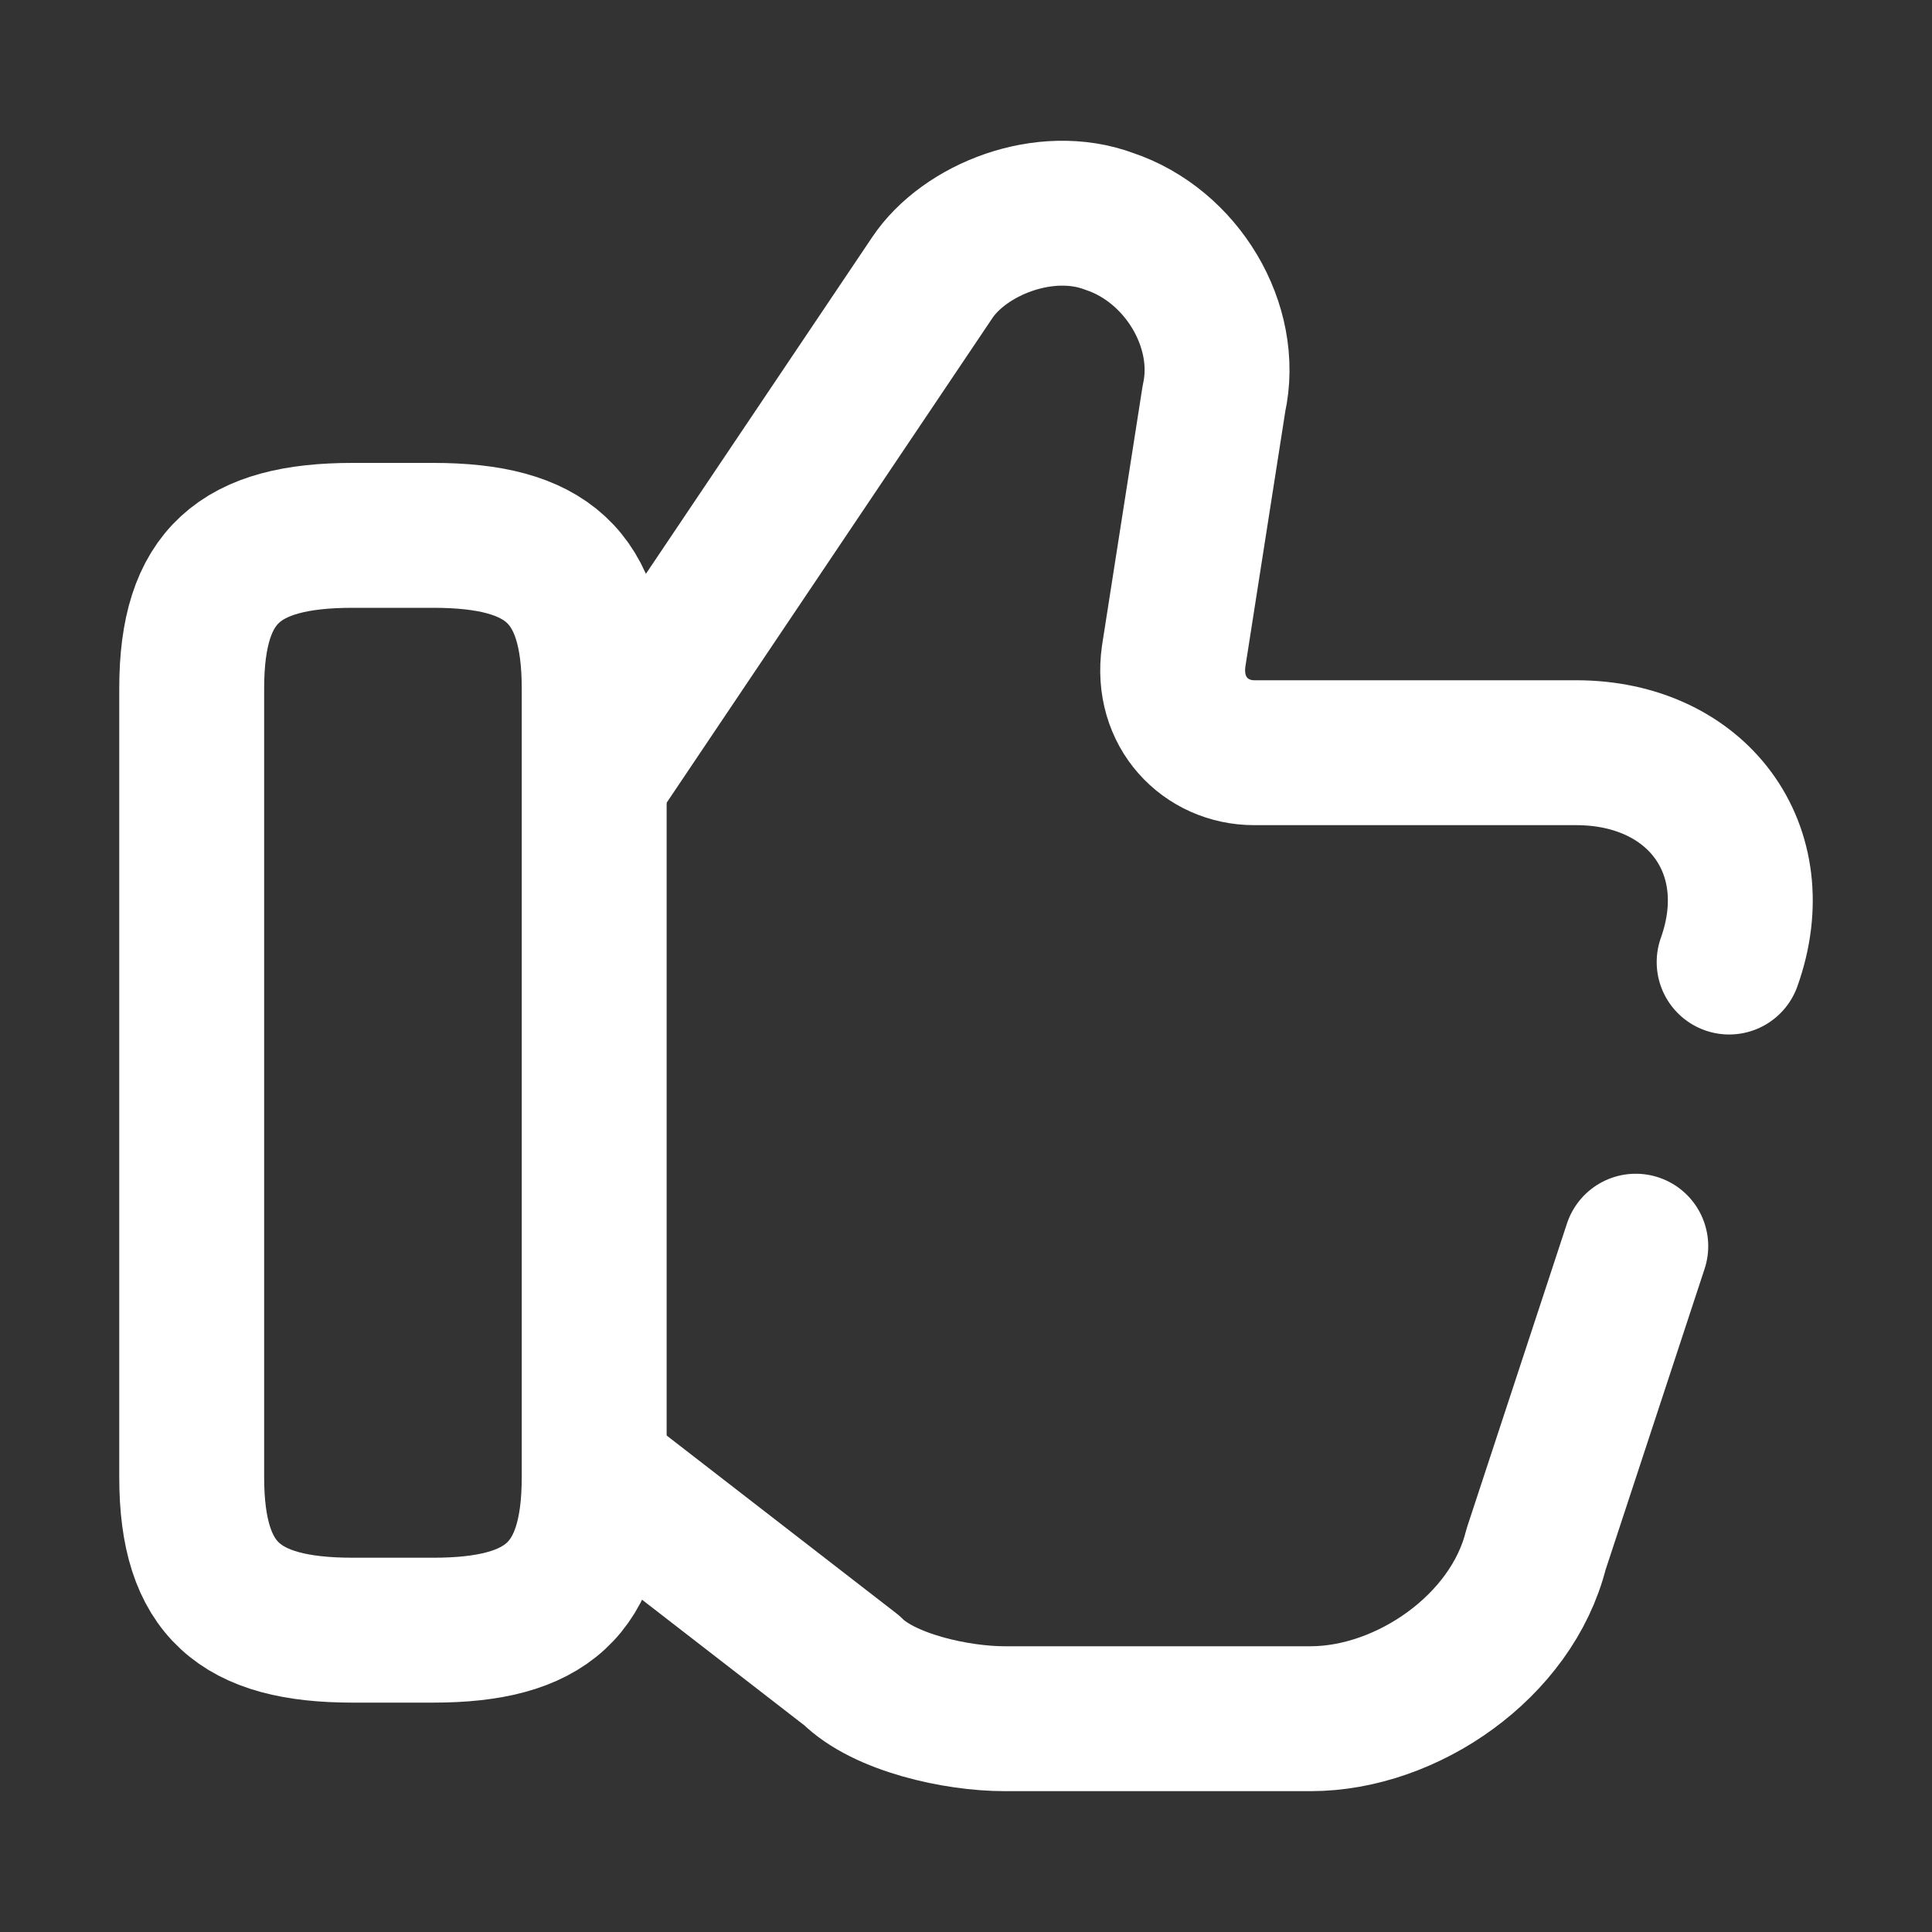 <?xml version="1.0" encoding="UTF-8"?> <svg xmlns="http://www.w3.org/2000/svg" width="40" height="40" viewBox="0 0 40 40" fill="none"><rect x="0" y="0" width="40" height="40" fill="#333333" stroke="none"/><path d="M35.8 19.918C36.633 17.584 35.133 15.584 32.633 15.584H25.967C24.967 15.584 24.134 14.751 24.3 13.584L25.134 8.251C25.467 6.751 24.467 5.084 22.967 4.584C21.634 4.084 19.967 4.751 19.3 5.751L12.467 15.917" stroke="white" stroke-width="3" stroke-miterlimit="10" stroke-linecap="round" stroke-linejoin="round"></path><path d="M12.467 30.584L17.634 34.584C18.3 35.251 19.8 35.584 20.8 35.584H27.134C29.134 35.584 31.3 34.084 31.8 32.084L33.867 25.801" stroke="white" stroke-width="3" stroke-miterlimit="10" stroke-linecap="round" stroke-linejoin="round"></path><path d="M3.969 30.584V14.251C3.969 11.917 4.969 11.084 7.302 11.084H8.969C11.302 11.084 12.302 11.917 12.302 14.251V30.584C12.302 32.917 11.302 33.751 8.969 33.751H7.302C4.969 33.751 3.969 32.917 3.969 30.584Z" stroke="white" stroke-width="3" stroke-linecap="round" stroke-linejoin="round"></path></svg> 
